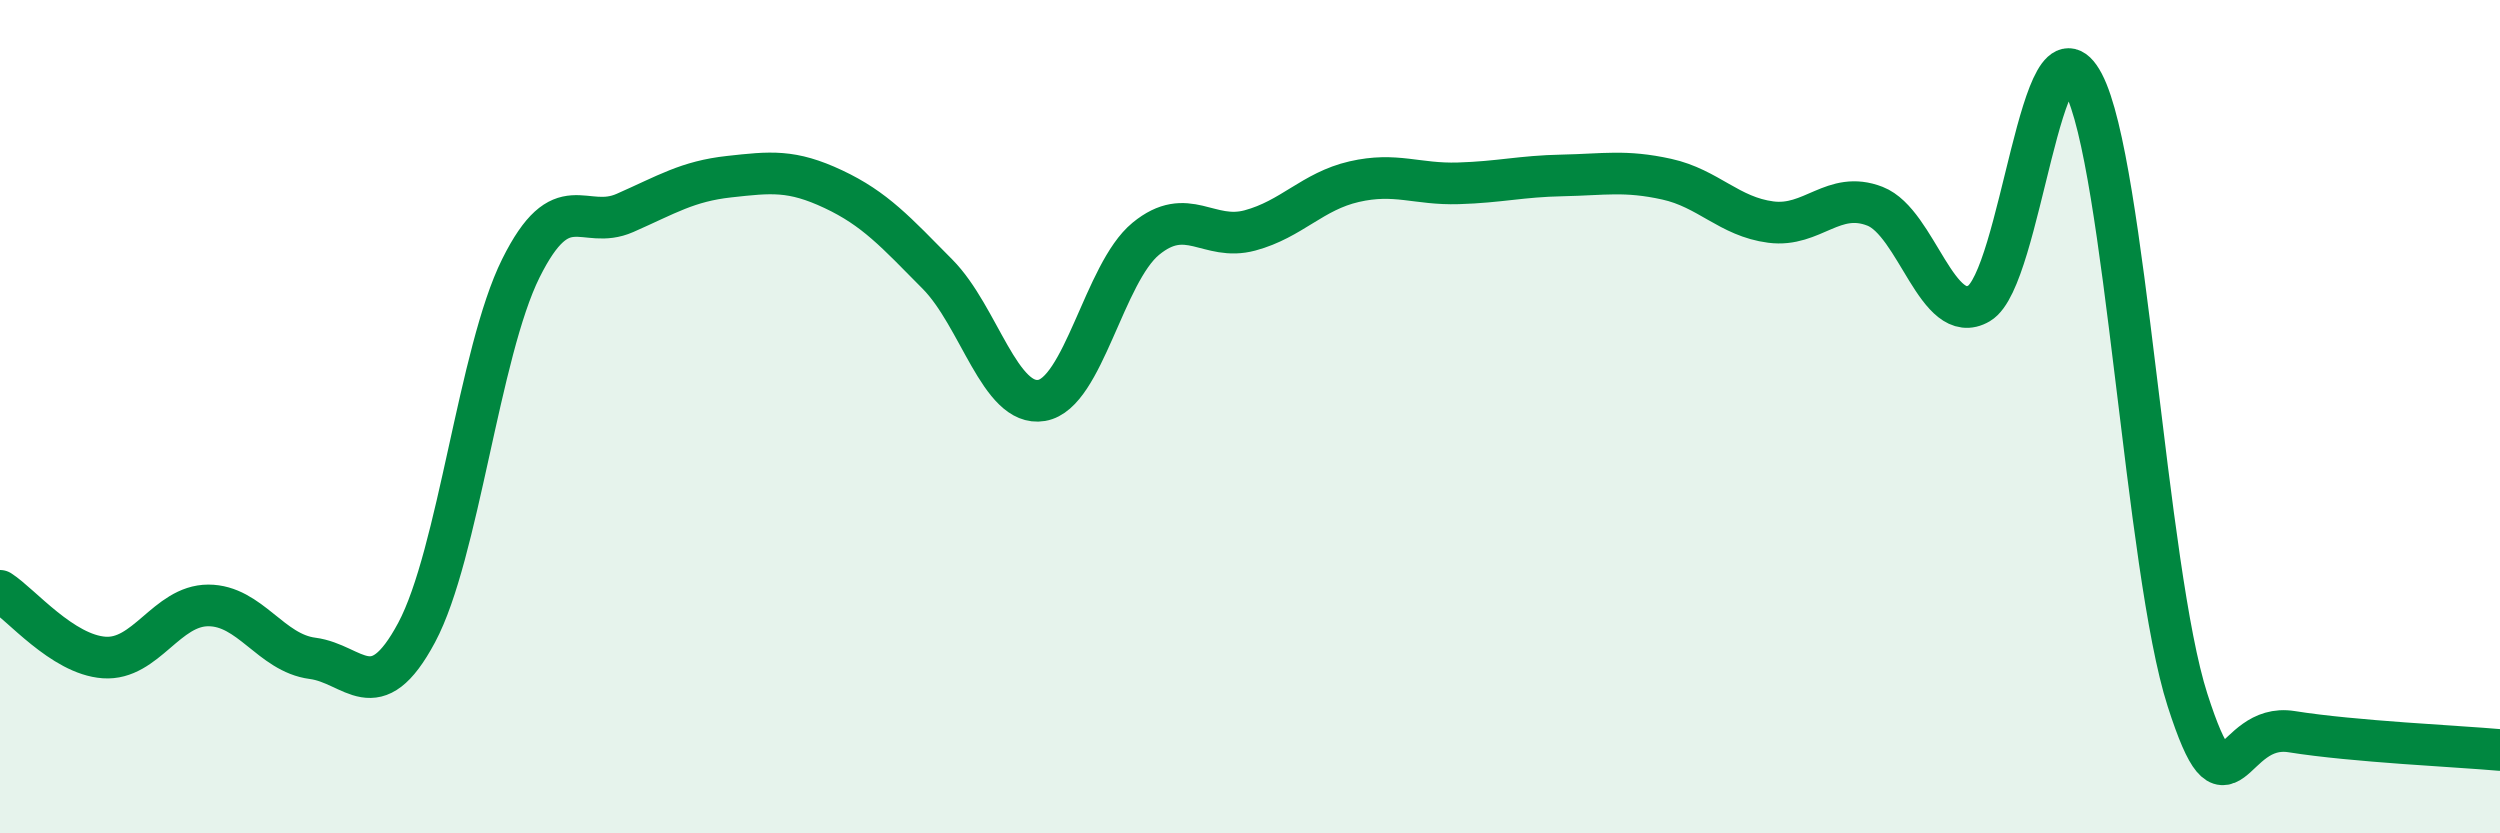 
    <svg width="60" height="20" viewBox="0 0 60 20" xmlns="http://www.w3.org/2000/svg">
      <path
        d="M 0,14.18 C 0.5,14.5 1.5,15.71 2.5,15.78 C 3.5,15.85 4,14.53 5,14.53 C 6,14.53 6.5,15.67 7.5,15.8 C 8.5,15.93 9,17.05 10,15.18 C 11,13.31 11.5,8.45 12.5,6.44 C 13.5,4.43 14,5.55 15,5.11 C 16,4.67 16.5,4.35 17.5,4.24 C 18.5,4.13 19,4.07 20,4.54 C 21,5.01 21.5,5.57 22.5,6.58 C 23.5,7.59 24,9.78 25,9.61 C 26,9.44 26.5,6.55 27.5,5.73 C 28.5,4.91 29,5.8 30,5.53 C 31,5.26 31.5,4.59 32.5,4.36 C 33.5,4.13 34,4.43 35,4.4 C 36,4.37 36.5,4.23 37.5,4.21 C 38.5,4.19 39,4.08 40,4.3 C 41,4.52 41.5,5.2 42.5,5.33 C 43.5,5.46 44,4.56 45,4.95 C 46,5.34 46.5,7.87 47.5,7.28 C 48.5,6.69 49,0.1 50,2 C 51,3.9 51.5,13.69 52.5,16.8 C 53.5,19.91 53.5,17.32 55,17.56 C 56.5,17.8 59,17.91 60,18L60 20L0 20Z"
        fill="#008740"
        opacity="0.1"
        stroke-linecap="round"
        stroke-linejoin="round"
      />
      <path
        d="M 0,14.18 C 0.5,14.5 1.5,15.71 2.5,15.78 C 3.5,15.85 4,14.53 5,14.53 C 6,14.53 6.5,15.67 7.5,15.8 C 8.5,15.93 9,17.05 10,15.18 C 11,13.31 11.5,8.45 12.5,6.44 C 13.5,4.43 14,5.55 15,5.11 C 16,4.67 16.5,4.35 17.5,4.24 C 18.5,4.13 19,4.07 20,4.54 C 21,5.01 21.5,5.57 22.5,6.58 C 23.5,7.59 24,9.78 25,9.61 C 26,9.44 26.5,6.55 27.5,5.73 C 28.5,4.91 29,5.8 30,5.53 C 31,5.26 31.5,4.59 32.5,4.36 C 33.5,4.13 34,4.43 35,4.4 C 36,4.37 36.5,4.23 37.5,4.21 C 38.5,4.19 39,4.08 40,4.3 C 41,4.52 41.5,5.2 42.5,5.33 C 43.5,5.46 44,4.56 45,4.95 C 46,5.34 46.5,7.87 47.5,7.28 C 48.5,6.69 49,0.1 50,2 C 51,3.9 51.5,13.69 52.5,16.8 C 53.5,19.91 53.5,17.32 55,17.56 C 56.5,17.8 59,17.91 60,18"
        stroke="#008740"
        stroke-width="1"
        fill="none"
        stroke-linecap="round"
        stroke-linejoin="round"
      />
    </svg>
  